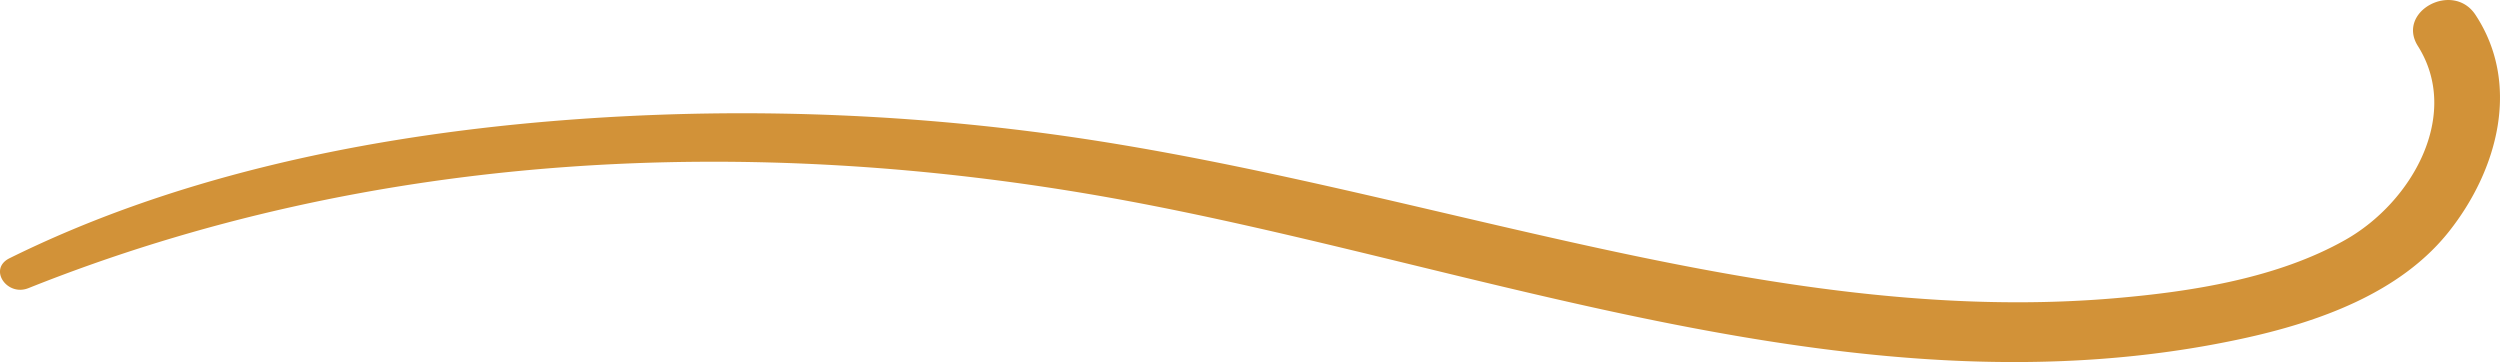 <svg xmlns="http://www.w3.org/2000/svg" xmlns:xlink="http://www.w3.org/1999/xlink" width="229.101" height="33.177" viewBox="0 0 229.101 33.177">
  <defs>
    <clipPath id="clip-path">
      <rect id="Rectangle_51" data-name="Rectangle 51" width="229.101" height="33.177" fill="#d29238"/>
    </clipPath>
  </defs>
  <g id="Group_106" data-name="Group 106" clip-path="url(#clip-path)">
    <path id="Path_187" data-name="Path 187" d="M2.6,26.408C34.061,13.827,68.774,12.157,102.18,18.2c33.652,6.085,68.461,20.35,103.221,12.852,7.089-1.529,14.559-4.2,19.02-9.831,4.5-5.672,6.6-13.555,2.426-19.869-2.057-3.108-7.269-.3-5.269,2.87,3.97,6.289-.523,14.288-6.633,17.751-6.2,3.514-14.052,4.753-21.164,5.359-16.962,1.448-33.852-1.576-50.277-5.248-16.219-3.625-32.292-7.908-48.852-10.014a210.765,210.765,0,0,0-46-.8C32.236,12.8,15.532,16.411.875,23.664c-1.985.983-.239,3.527,1.721,2.744" transform="translate(0 0)" fill="#d29238"/>
  </g>
</svg>
